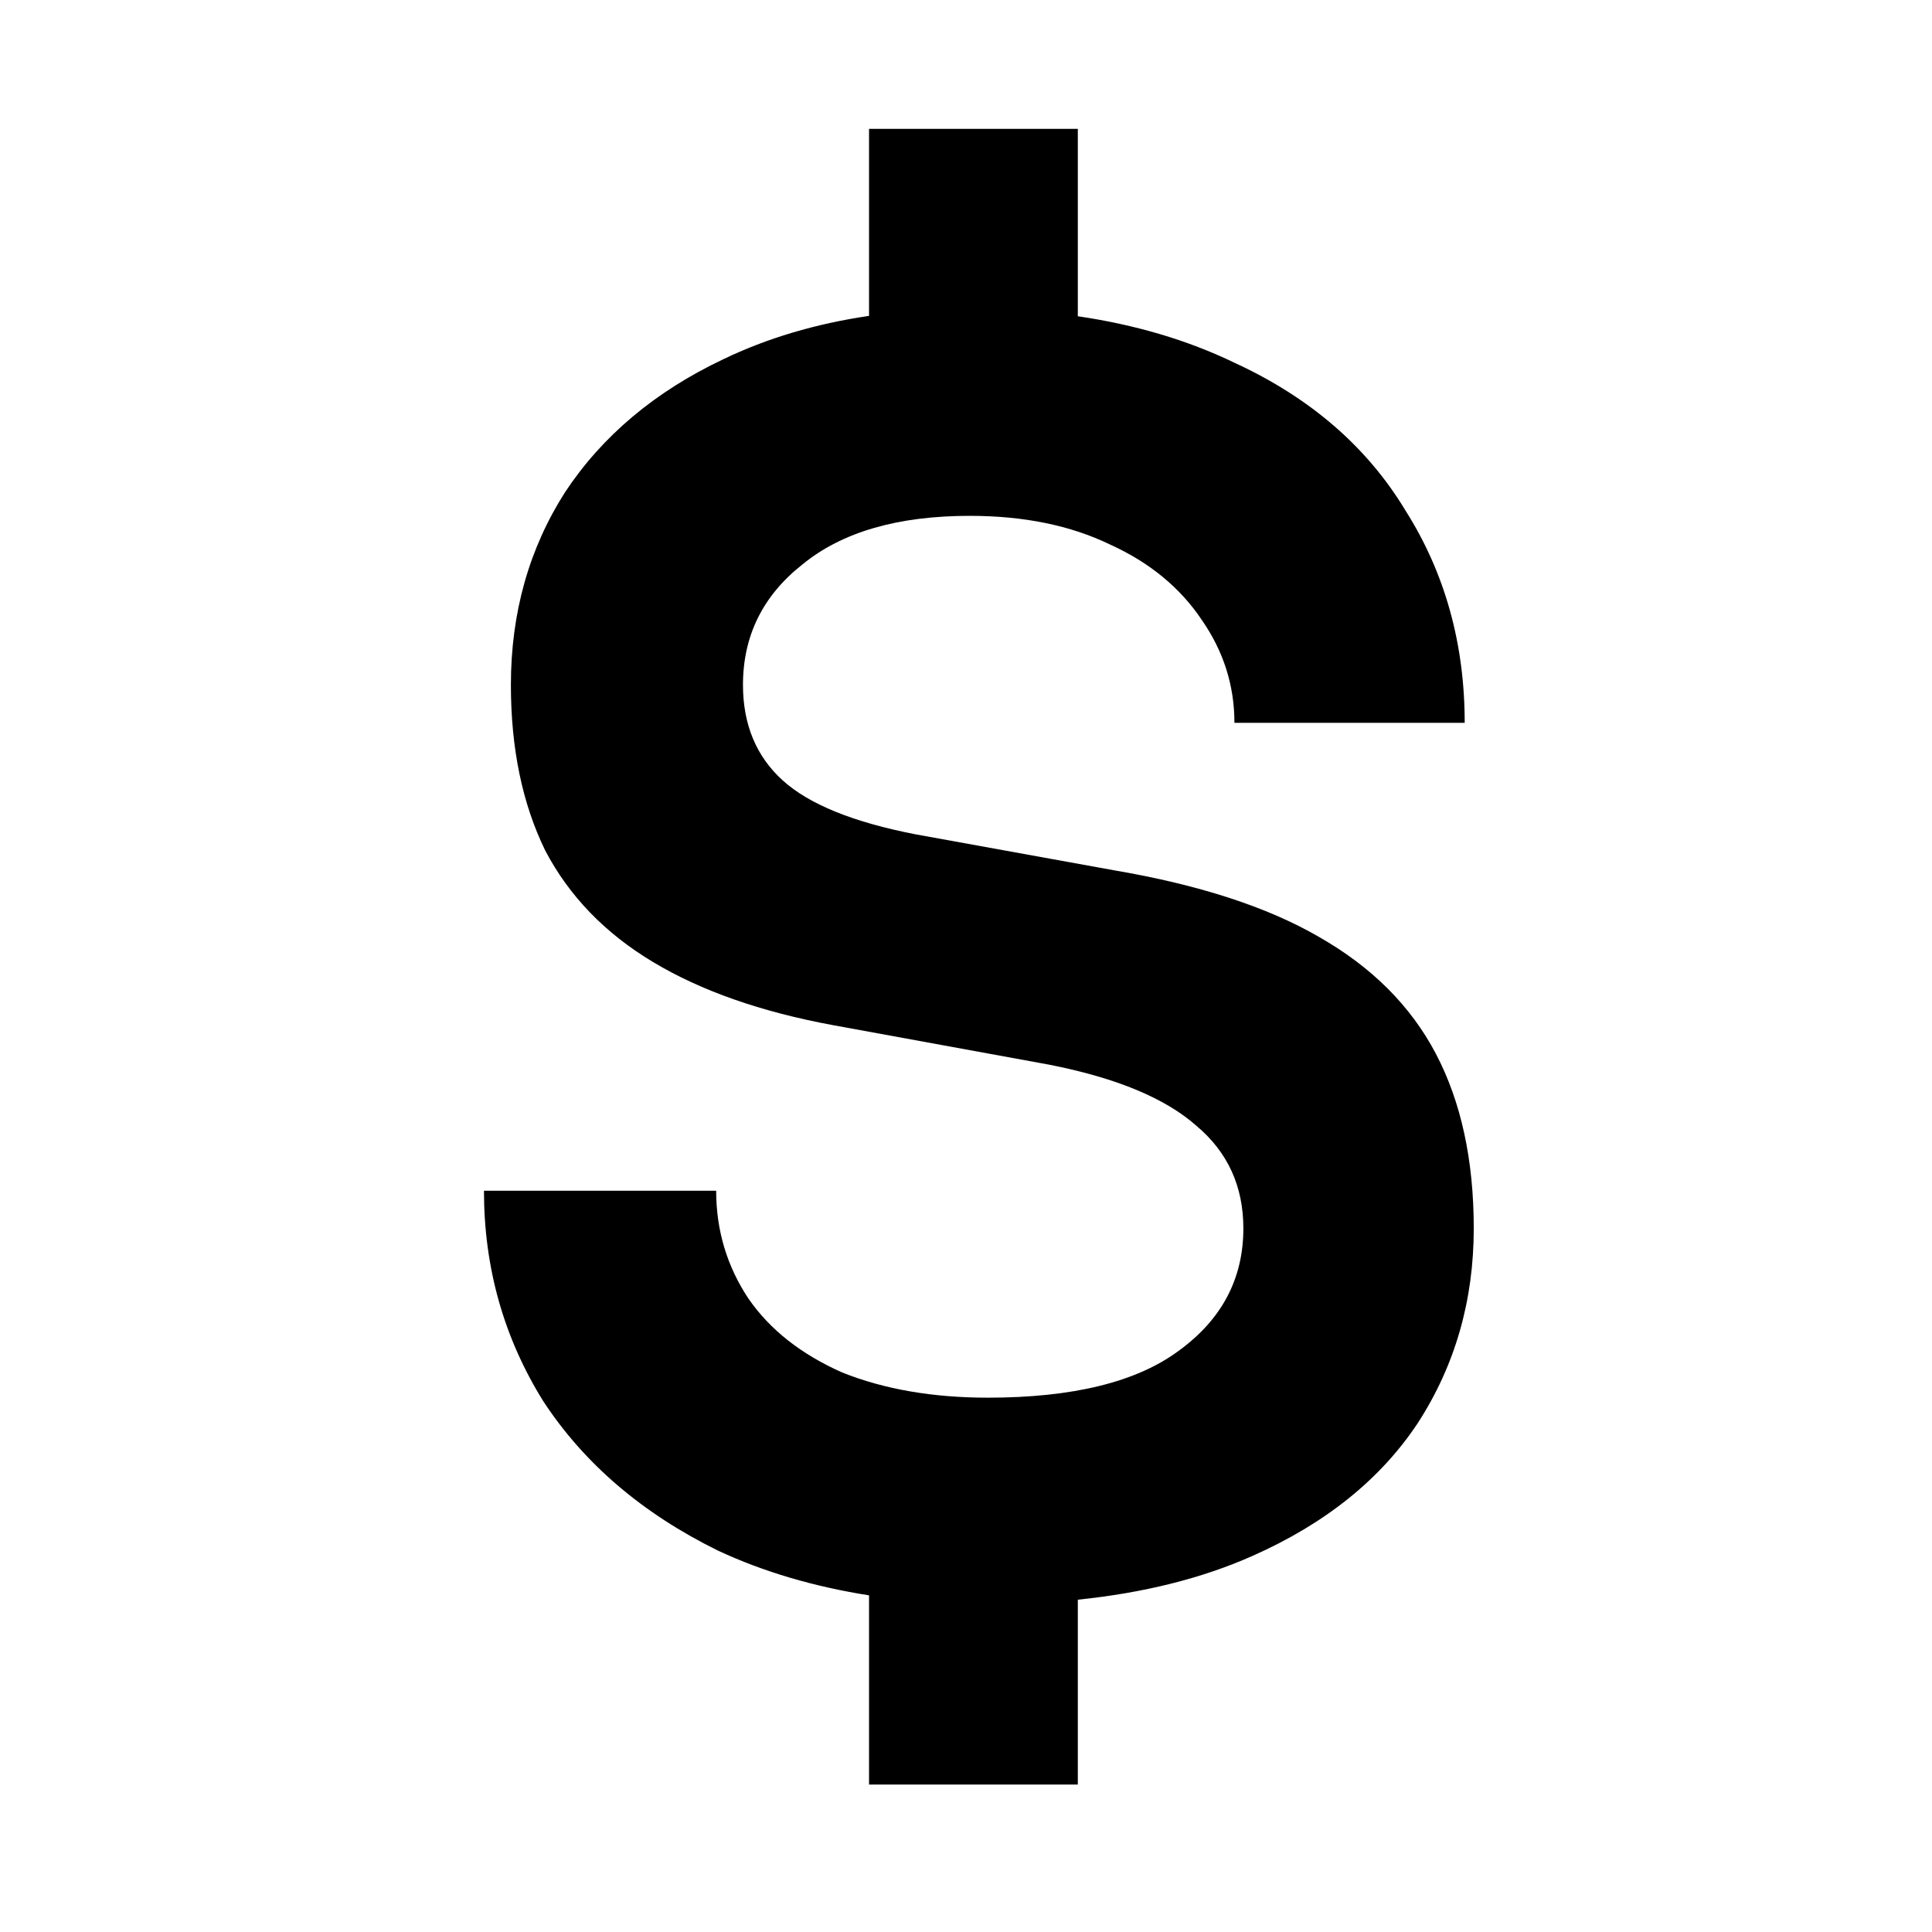 <?xml version="1.0" encoding="utf-8"?>
<svg xmlns="http://www.w3.org/2000/svg" fill="none" height="100%" overflow="visible" preserveAspectRatio="none" style="display: block;" viewBox="0 0 16 16" width="100%">
<g id="Money">
<path d="M8.926 2.619C9.403 2.689 9.836 2.817 10.223 3.004C10.849 3.292 11.321 3.7 11.639 4.227C11.966 4.743 12.13 5.33 12.13 5.986H10.223C10.223 5.678 10.133 5.394 9.954 5.136C9.775 4.868 9.522 4.659 9.194 4.51C8.866 4.351 8.478 4.272 8.031 4.272C7.435 4.272 6.973 4.406 6.646 4.674C6.318 4.932 6.153 5.265 6.153 5.672C6.153 6 6.263 6.264 6.481 6.462C6.7 6.661 7.068 6.81 7.585 6.91L9.224 7.207C9.929 7.327 10.496 7.511 10.923 7.759C11.36 8.008 11.683 8.33 11.892 8.728C12.1 9.125 12.205 9.607 12.205 10.173C12.205 10.769 12.051 11.306 11.743 11.783C11.435 12.249 10.977 12.618 10.371 12.886C9.95 13.073 9.468 13.192 8.926 13.248V14.779H7.197V13.212C6.741 13.14 6.324 13.018 5.945 12.841C5.319 12.533 4.837 12.12 4.499 11.604C4.171 11.077 4.008 10.496 4.008 9.861H5.931C5.931 10.188 6.02 10.486 6.198 10.754C6.377 11.013 6.636 11.216 6.974 11.366C7.321 11.505 7.724 11.575 8.181 11.575C8.886 11.575 9.413 11.445 9.761 11.187C10.118 10.928 10.297 10.59 10.297 10.173C10.297 9.825 10.168 9.542 9.909 9.324C9.651 9.095 9.244 8.926 8.688 8.817L6.899 8.49C6.303 8.38 5.806 8.206 5.408 7.967C5.011 7.729 4.713 7.421 4.515 7.043C4.326 6.656 4.231 6.199 4.231 5.672C4.231 5.076 4.381 4.544 4.679 4.077C4.987 3.611 5.424 3.243 5.99 2.975C6.352 2.801 6.754 2.681 7.197 2.616V1.067H8.926V2.619Z" fill="#4F61F9" id="Union" style="fill:#4F61F9;fill:color(display-p3 0.31 0.38 0.977);fill-opacity:1;"/>
</g>
</svg>